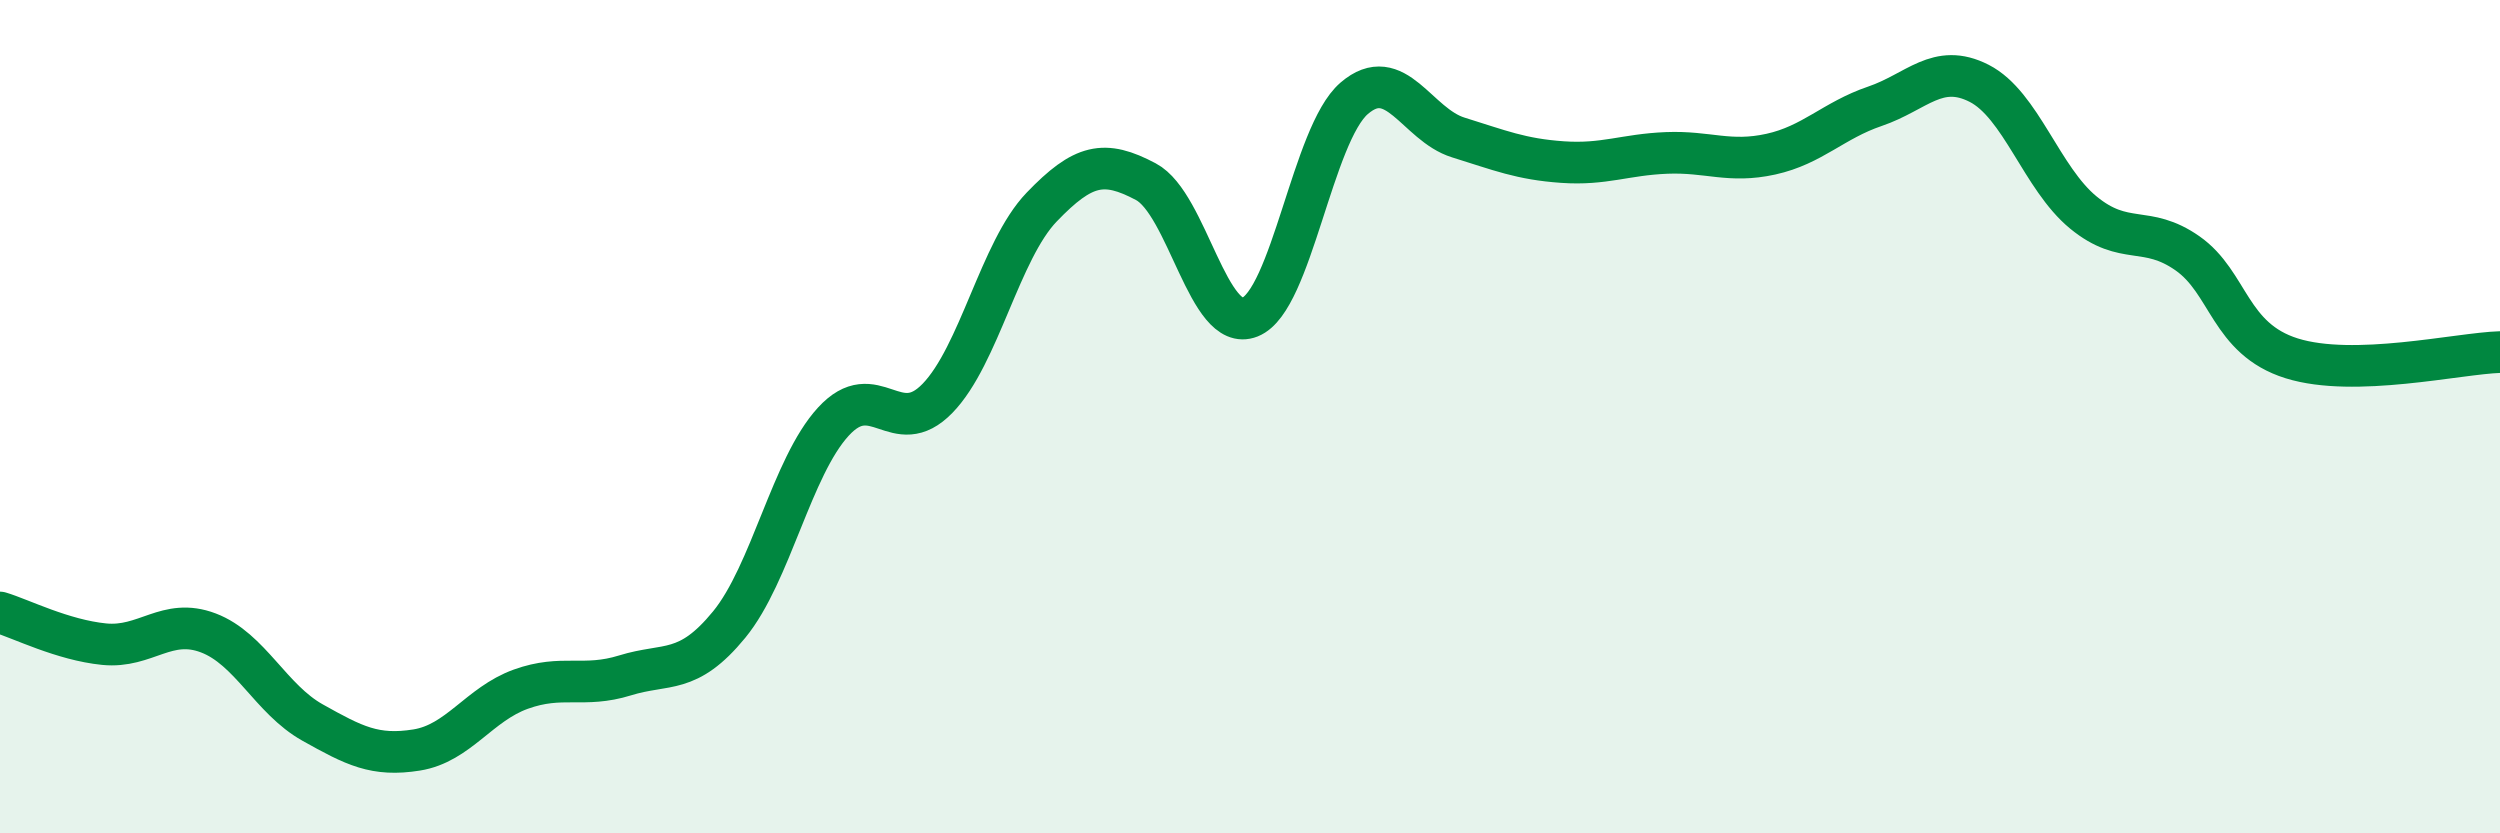 
    <svg width="60" height="20" viewBox="0 0 60 20" xmlns="http://www.w3.org/2000/svg">
      <path
        d="M 0,14.7 C 0.5,14.85 1.5,15.36 2.5,15.46 C 3.5,15.56 4,14.81 5,15.19 C 6,15.57 6.5,16.78 7.5,17.34 C 8.5,17.9 9,18.16 10,18 C 11,17.84 11.5,16.9 12.5,16.54 C 13.5,16.18 14,16.52 15,16.21 C 16,15.9 16.5,16.21 17.5,14.99 C 18.5,13.77 19,11.21 20,10.12 C 21,9.03 21.5,10.59 22.5,9.56 C 23.5,8.53 24,6.01 25,4.97 C 26,3.93 26.5,3.83 27.5,4.36 C 28.5,4.89 29,8.01 30,7.61 C 31,7.21 31.5,3.22 32.5,2.36 C 33.5,1.5 34,2.99 35,3.3 C 36,3.61 36.5,3.82 37.5,3.89 C 38.5,3.96 39,3.71 40,3.67 C 41,3.63 41.5,3.92 42.5,3.7 C 43.5,3.48 44,2.89 45,2.55 C 46,2.21 46.5,1.49 47.5,2 C 48.5,2.51 49,4.28 50,5.1 C 51,5.92 51.5,5.38 52.5,6.08 C 53.5,6.78 53.5,8.13 55,8.6 C 56.5,9.07 59,8.48 60,8.45L60 20L0 20Z"
        fill="#008740"
        opacity="0.1"
        stroke-linecap="round"
        stroke-linejoin="round"
      />
      <path
        d="M 0,14.7 C 0.5,14.85 1.5,15.36 2.5,15.46 C 3.5,15.56 4,14.81 5,15.19 C 6,15.57 6.5,16.78 7.5,17.34 C 8.5,17.9 9,18.16 10,18 C 11,17.84 11.5,16.9 12.5,16.54 C 13.5,16.18 14,16.52 15,16.21 C 16,15.9 16.5,16.21 17.5,14.99 C 18.5,13.77 19,11.21 20,10.12 C 21,9.03 21.5,10.59 22.5,9.56 C 23.5,8.53 24,6.01 25,4.97 C 26,3.93 26.5,3.83 27.5,4.36 C 28.5,4.89 29,8.01 30,7.61 C 31,7.21 31.5,3.22 32.5,2.36 C 33.5,1.5 34,2.99 35,3.3 C 36,3.61 36.5,3.82 37.5,3.89 C 38.5,3.96 39,3.71 40,3.67 C 41,3.63 41.5,3.92 42.5,3.7 C 43.5,3.48 44,2.89 45,2.55 C 46,2.21 46.5,1.49 47.5,2 C 48.5,2.51 49,4.28 50,5.1 C 51,5.92 51.5,5.38 52.5,6.08 C 53.5,6.78 53.5,8.13 55,8.6 C 56.5,9.07 59,8.48 60,8.45"
        stroke="#008740"
        stroke-width="1"
        fill="none"
        stroke-linecap="round"
        stroke-linejoin="round"
      />
    </svg>
  